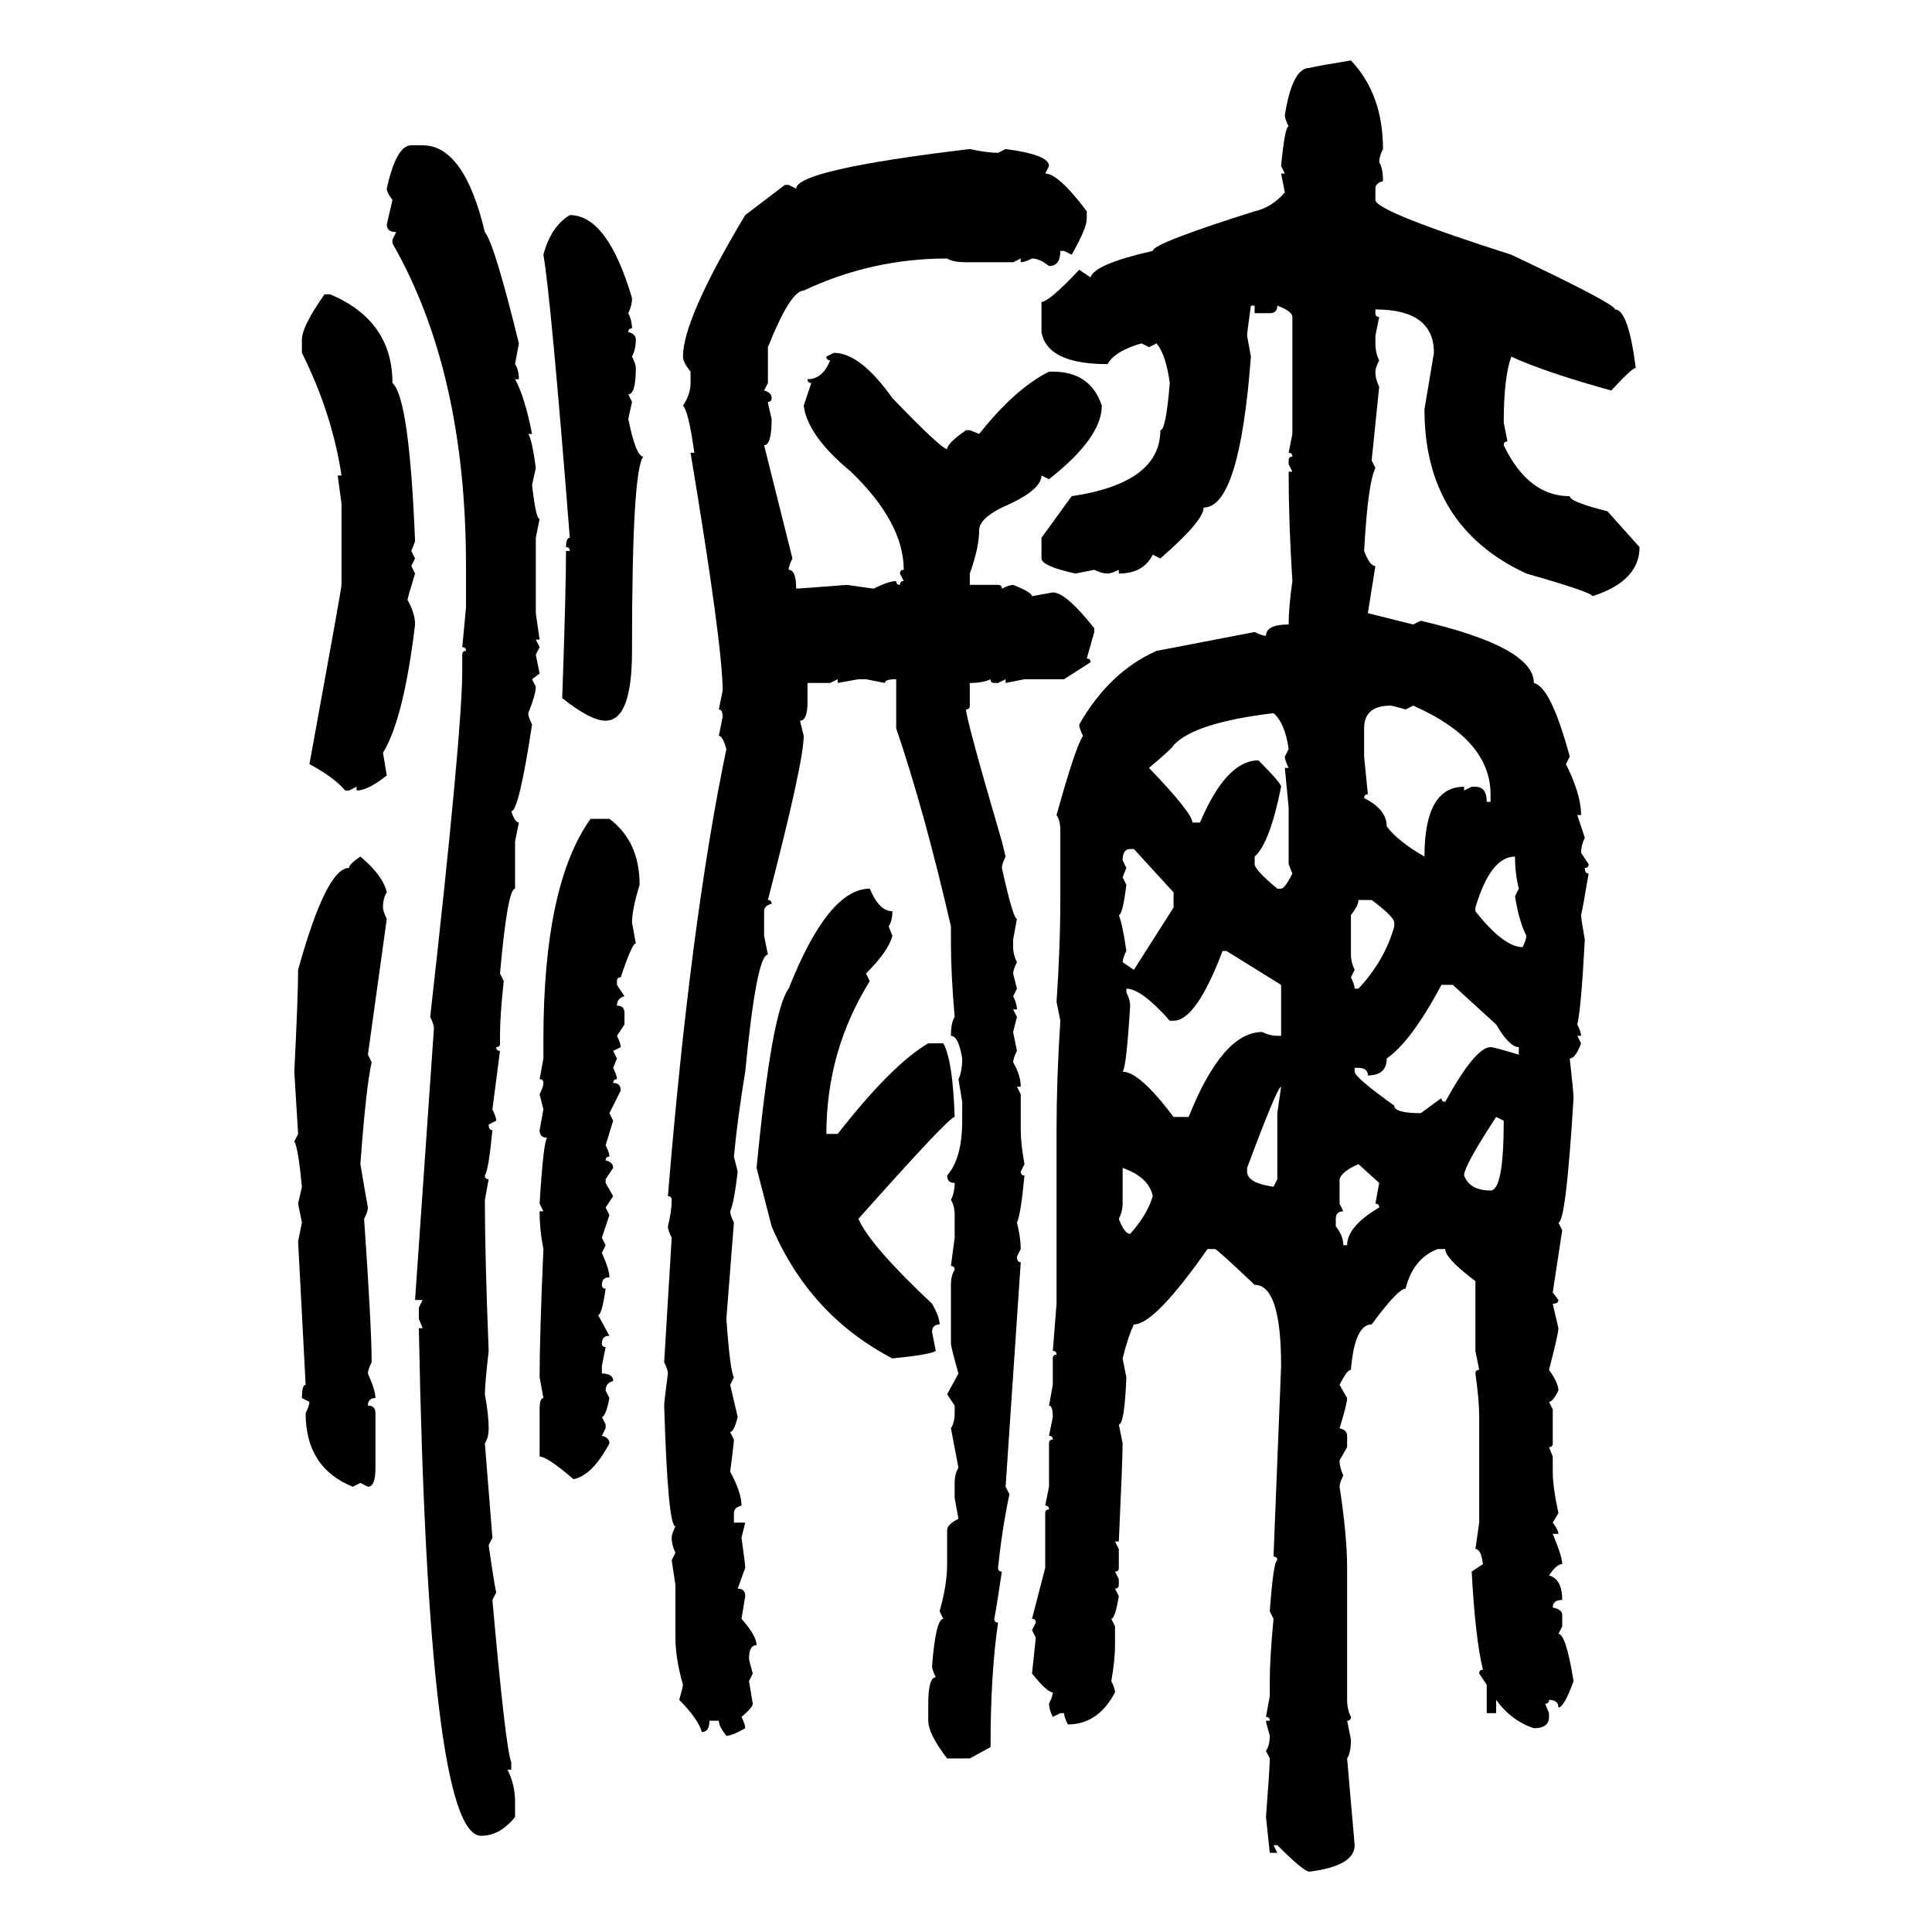 <svg xmlns="http://www.w3.org/2000/svg" xmlns:xlink="http://www.w3.org/1999/xlink" width="300" height="300"><path d="M209.77 9.38L209.77 9.38Q214.75 14.65 214.75 23.14L214.75 23.14Q214.16 24.32 214.16 25.20L214.16 25.20Q214.75 26.07 214.75 28.13L214.75 28.13Q213.57 28.42 213.57 29.30L213.57 29.30L213.57 31.05Q213.57 32.81 234.67 39.55L234.67 39.55Q250.78 47.17 250.78 48.05L250.78 48.05Q252.83 48.05 254.00 57.13L254.00 57.13Q253.42 57.13 250.20 60.64L250.20 60.64Q239.65 57.71 234.67 55.37L234.67 55.37Q233.50 58.59 233.50 65.63L233.50 65.63L234.08 68.55Q233.50 68.55 233.50 69.14L233.50 69.14Q237.30 77.05 243.75 77.05L243.75 77.05Q243.75 77.93 249.61 79.39L249.61 79.39L254.59 84.96Q254.59 90.23 247.27 92.58L247.27 92.58Q247.27 91.99 237.01 89.06L237.01 89.06Q221.19 81.74 221.19 63.57L221.19 63.57L222.66 54.79Q222.66 48.05 213.57 48.05L213.57 48.05L213.57 48.63Q213.57 49.22 214.16 49.22L214.16 49.22L213.57 52.15L213.57 53.32Q213.57 54.79 214.16 55.96L214.16 55.96Q213.57 57.13 213.57 57.71L213.57 57.71Q213.57 58.89 214.16 60.06L214.16 60.06L212.99 71.48L213.57 72.66Q212.40 75 211.82 85.55L211.82 85.55Q212.70 87.89 213.57 87.89L213.57 87.89L212.40 95.21L219.43 96.97L220.61 96.39Q238.18 100.49 238.18 106.05L238.18 106.05Q240.82 106.64 243.75 117.48L243.75 117.48L243.16 118.65Q245.51 123.34 245.51 126.56L245.51 126.56L244.92 126.56L246.09 130.08Q245.51 131.25 245.51 132.42L245.51 132.42L246.68 134.18Q246.68 134.77 246.09 134.77L246.09 134.77Q246.09 135.64 246.68 135.64L246.68 135.64Q245.80 140.92 245.51 142.09L245.51 142.09Q245.51 142.68 246.09 145.90L246.09 145.90Q245.51 156.74 244.92 159.08L244.92 159.08Q245.51 160.25 245.51 160.84L245.51 160.84L244.92 160.84L245.51 162.01Q244.63 164.36 243.75 164.36L243.75 164.36Q244.34 169.63 244.34 170.51L244.34 170.51Q243.16 189.84 241.99 189.84L241.99 189.84L242.58 191.02L241.11 200.68L241.99 201.86Q241.99 202.44 241.11 202.44L241.11 202.44L241.99 206.25Q241.99 207.13 240.53 212.70L240.53 212.70Q241.99 214.75 241.99 215.92L241.99 215.92Q241.11 217.68 240.53 217.68L240.53 217.68L241.11 218.85L241.11 224.12Q241.11 224.71 240.53 224.71L240.53 224.71L241.11 226.17L241.11 228.52Q241.11 230.86 241.99 234.96L241.99 234.96L241.11 236.43Q241.99 237.60 241.99 238.18L241.99 238.18L241.11 238.18Q242.58 241.70 242.58 242.87L242.58 242.87Q241.70 242.87 240.53 244.63L240.53 244.63Q242.58 245.21 242.58 248.44L242.58 248.44Q241.11 248.44 241.11 249.61L241.11 249.61Q242.58 249.90 242.58 250.78L242.58 250.78L242.58 252.54L241.99 253.71Q243.16 253.71 244.34 261.04L244.34 261.04Q242.87 265.14 241.99 265.14L241.99 265.14Q241.99 263.96 240.53 263.96L240.53 263.96Q240.53 264.55 239.94 264.55L239.94 264.55L240.53 266.02L240.53 266.60Q240.53 268.36 238.18 268.36L238.18 268.36Q234.67 267.19 232.32 263.96L232.32 263.96L232.32 266.02L230.86 266.02L230.86 261.62L229.69 259.86Q229.69 259.28 230.27 259.28L230.27 259.28Q229.10 254.59 228.52 244.04L228.52 244.04L230.27 242.87Q229.98 240.53 229.10 240.53L229.10 240.53L229.69 236.43L229.69 220.02Q229.69 217.38 229.10 213.28L229.10 213.28Q229.10 212.70 229.69 212.70L229.69 212.70L229.10 209.77L229.10 198.93Q224.41 195.41 224.41 193.95L224.41 193.95L223.24 193.95Q219.43 195.41 218.26 200.10L218.26 200.10Q217.09 200.10 212.99 205.66L212.99 205.66Q210.35 205.66 209.77 212.70L209.77 212.70Q209.18 212.70 208.01 215.04L208.01 215.04L209.18 217.09Q209.18 217.97 208.01 221.78L208.01 221.78Q209.18 222.07 209.18 222.95L209.18 222.95L209.18 224.71L208.01 226.76Q208.01 227.93 208.59 229.10L208.59 229.10Q208.01 230.27 208.01 230.86L208.01 230.86Q209.18 238.48 209.18 243.46L209.18 243.46L209.18 263.96Q209.18 265.43 209.77 266.60L209.77 266.60Q209.77 267.19 209.18 267.19L209.18 267.19L209.77 270.12Q209.77 272.17 209.18 273.05L209.18 273.05L210.35 286.52Q210.35 289.75 203.32 290.63L203.32 290.63Q202.44 290.63 198.34 286.52L198.34 286.52L197.75 286.52L198.34 287.70L197.17 287.70L196.58 282.13Q197.17 274.51 197.17 273.05L197.17 273.05L196.58 271.88Q197.17 271.00 197.17 269.53L197.17 269.53Q196.58 267.48 196.58 267.19L196.58 267.19L197.17 267.19Q197.17 266.60 196.58 266.60L196.58 266.60L197.17 263.38L197.17 261.04Q197.17 257.52 197.75 251.37L197.75 251.37L197.17 250.20Q197.75 242.29 198.34 242.29L198.34 242.29Q198.34 241.70 197.75 241.70L197.75 241.70L198.93 212.11Q198.93 199.51 194.82 199.51L194.82 199.51Q188.96 193.95 188.67 193.95L188.67 193.95L187.50 193.95Q179.30 205.66 176.07 205.66L176.07 205.66Q175.20 207.42 174.32 210.94L174.32 210.94L174.90 213.87Q174.61 221.19 173.73 221.19L173.73 221.19L174.32 224.12Q174.32 226.46 173.73 239.36L173.73 239.36L173.14 239.36L173.73 240.53L173.73 243.46Q173.73 244.04 173.14 244.04L173.14 244.04L173.73 245.21L173.73 246.09Q173.73 246.68 173.14 246.68L173.14 246.68L173.73 247.85Q173.14 251.37 172.56 251.37L172.56 251.37L173.14 252.54L173.14 255.47Q173.14 257.81 172.56 261.04L172.56 261.04Q173.14 262.21 173.14 262.79L173.14 262.79Q170.51 267.77 165.82 267.77L165.82 267.77Q165.23 266.60 165.23 266.02L165.23 266.02L164.65 266.02L163.48 266.60Q162.89 265.43 162.89 264.55L162.89 264.55Q163.48 263.38 163.48 262.79L163.48 262.79Q162.60 262.79 160.25 259.86L160.25 259.86L160.84 254.30L160.25 253.13L160.84 251.95Q160.84 251.37 160.25 251.37L160.25 251.37L162.30 243.46L162.30 234.96Q162.30 234.38 162.89 234.38L162.89 234.38Q162.89 233.79 162.30 233.79L162.30 233.79L162.89 230.86L162.89 224.12Q162.89 223.54 163.48 223.54L163.48 223.54Q163.48 222.95 162.89 222.95L162.89 222.95L163.48 220.02Q163.48 218.26 162.89 218.26L162.89 218.26L163.48 215.04L163.48 210.94Q163.48 210.35 164.06 210.35L164.06 210.35Q164.06 209.77 163.48 209.77L163.48 209.77L164.06 202.44L164.06 175.49Q164.06 167.58 164.65 158.50L164.65 158.50L164.06 155.57Q164.65 147.07 164.65 139.16L164.65 139.16L164.65 128.91Q164.65 127.44 164.06 126.56L164.06 126.56Q166.99 116.02 168.16 114.26L168.16 114.26Q167.58 113.09 167.58 112.50L167.58 112.50Q172.27 104.30 179.59 101.07L179.59 101.07L194.82 98.14Q196.00 98.73 196.58 98.73L196.58 98.73Q196.58 96.97 200.10 96.97L200.10 96.97Q200.10 94.34 200.68 90.23L200.68 90.23Q200.10 81.15 200.10 73.24L200.10 73.24L200.68 73.24L200.10 72.07L200.10 71.48Q200.10 70.90 200.68 70.90L200.68 70.90Q200.68 70.31 200.10 70.31L200.10 70.31L200.68 67.38L200.68 49.22Q200.68 48.34 198.34 47.46L198.34 47.46Q198.34 48.63 197.17 48.63L197.17 48.63L194.82 48.63L194.82 47.46L194.24 47.46Q193.65 51.56 193.65 52.15L193.65 52.15L194.24 55.37Q192.48 78.81 186.91 78.81L186.91 78.81Q186.91 80.86 180.18 86.72L180.18 86.72L179.00 86.13Q177.54 89.06 173.73 89.06L173.73 89.06L173.73 88.48Q172.56 89.06 171.97 89.06L171.97 89.06Q171.09 89.06 169.92 88.48L169.92 88.48L166.99 89.06Q161.72 87.89 161.72 86.72L161.72 86.72L161.72 83.50L166.41 77.05Q180.18 75 180.18 66.80L180.18 66.80Q181.05 66.80 181.64 59.47L181.64 59.47Q181.05 55.08 179.59 53.32L179.59 53.32L178.42 53.91L177.25 53.32Q173.14 54.49 171.97 56.54L171.97 56.54Q162.60 56.54 161.72 51.56L161.72 51.56L161.72 46.88Q162.89 46.88 167.58 41.89L167.58 41.89L169.34 43.07Q169.92 41.02 179.00 38.96L179.00 38.96Q179.00 37.79 194.82 32.81L194.82 32.81Q197.46 32.23 199.51 29.88L199.51 29.88L198.93 26.95L199.51 26.95L198.93 25.78Q199.51 19.63 200.10 19.63L200.10 19.63Q199.51 18.46 199.51 17.87L199.51 17.87Q200.68 10.55 203.32 10.55L203.32 10.55Q204.49 10.25 209.77 9.38ZM63.87 22.56L63.87 22.56L65.63 22.56Q72.07 22.56 75.29 36.04L75.29 36.04Q76.76 37.79 80.57 53.32L80.57 53.32L79.98 56.54Q80.57 57.42 80.57 58.89L80.57 58.89L79.98 58.89Q81.45 61.52 82.62 67.38L82.62 67.38L82.03 67.38Q82.62 68.26 83.20 72.66L83.20 72.66L82.62 75.29Q83.20 80.57 83.79 80.57L83.79 80.57L83.20 83.50L83.20 95.21L83.79 99.32L83.20 99.32L83.79 100.49L83.20 101.66L83.79 104.59L82.62 105.47L83.20 106.64Q83.20 107.81 82.03 110.74L82.03 110.74Q82.03 111.33 82.62 112.50L82.62 112.50Q80.57 125.98 79.39 125.98L79.39 125.98Q79.98 127.73 80.57 127.73L80.57 127.73L79.98 130.66L79.98 137.99Q78.81 137.99 77.64 151.17L77.64 151.17L78.22 152.34Q77.64 157.62 77.64 160.84L77.64 160.84L77.64 162.01Q77.64 162.60 77.05 162.60L77.05 162.60Q77.05 163.18 77.64 163.18L77.64 163.18L76.46 172.27Q77.05 173.44 77.05 174.02L77.05 174.02L75.88 174.61Q75.88 175.49 76.46 175.49L76.46 175.49Q75.88 181.64 75.29 182.52L75.29 182.52Q75.29 183.11 75.88 183.11L75.88 183.11L75.29 186.33Q75.29 194.82 75.88 209.77L75.88 209.77Q75.29 215.04 75.29 216.50L75.29 216.50Q75.88 219.73 75.88 221.78L75.88 221.78Q75.88 223.24 75.29 224.12L75.29 224.12L76.46 238.77L75.88 239.94Q76.76 246.09 77.05 247.27L77.05 247.27L76.46 248.44Q78.52 271.58 79.39 273.63L79.39 273.63L79.39 274.80L78.81 274.80Q79.98 277.15 79.98 279.79L79.98 279.79L79.98 282.13Q77.64 285.06 74.71 285.06L74.71 285.06Q66.50 285.06 65.04 206.25L65.04 206.25L65.63 206.25L65.04 204.79L65.04 203.03L65.63 201.86L64.45 201.86L67.38 159.67Q67.38 159.08 66.80 157.91L66.80 157.91Q71.78 113.67 71.78 104.00L71.78 104.00L71.78 101.66Q71.78 101.07 72.36 101.07L72.36 101.07Q72.36 100.49 71.78 100.49L71.78 100.49L72.36 94.34L72.36 87.89Q72.36 57.71 60.94 37.79L60.94 37.79L60.94 37.21L61.52 36.04Q60.06 36.04 60.06 34.86L60.06 34.86L60.94 31.05Q60.06 29.88 60.06 29.30L60.06 29.30Q61.52 22.56 63.87 22.56ZM150.59 23.14L150.59 23.14Q153.22 23.73 154.98 23.73L154.98 23.73L156.15 23.14Q162.89 24.02 162.89 25.78L162.89 25.78L162.30 26.95Q164.36 26.95 168.75 32.81L168.75 32.81L168.75 33.98Q168.75 35.45 166.41 39.55L166.41 39.55L165.23 38.96L164.65 38.96Q164.65 41.31 162.89 41.31L162.89 41.31Q161.43 40.14 160.25 40.14L160.25 40.14Q159.08 40.72 158.50 40.72L158.50 40.72L158.50 40.14L157.32 40.72L150 40.72Q147.95 40.72 147.07 40.14L147.07 40.14Q135.35 40.14 124.80 45.12L124.80 45.12Q122.75 45.12 119.24 53.91L119.24 53.91L119.24 59.47L118.65 60.64Q119.82 60.94 119.82 61.82L119.82 61.82Q119.82 62.40 119.24 62.40L119.24 62.40Q119.24 62.70 119.82 65.04L119.82 65.04Q119.82 69.14 118.65 69.14L118.65 69.14L123.05 86.72Q122.46 87.89 122.46 88.48L122.46 88.48Q123.63 88.48 123.63 91.41L123.63 91.41Q123.93 91.41 131.54 90.82L131.54 90.82L135.64 91.41Q137.99 90.23 139.16 90.23L139.16 90.23Q139.16 90.82 139.75 90.82L139.75 90.82Q139.75 90.23 140.33 90.23L140.33 90.23L139.75 89.06Q139.75 88.48 140.33 88.48L140.33 88.48Q140.33 81.15 132.13 73.24L132.13 73.24Q125.39 67.68 124.80 62.99L124.80 62.99L125.98 59.47Q125.39 59.47 125.39 58.89L125.39 58.89Q127.73 58.89 128.91 55.96L128.91 55.96Q128.32 55.96 128.32 55.37L128.32 55.37L129.49 54.79Q133.59 54.79 138.57 61.82L138.57 61.82Q146.19 69.73 147.07 69.73L147.07 69.73Q147.07 68.85 150 66.80L150 66.80L150.59 66.80L152.05 67.38Q157.62 60.35 162.89 57.71L162.89 57.71L163.48 57.71Q169.34 57.71 171.09 62.99L171.09 62.99Q171.09 67.97 162.89 74.41L162.89 74.41L161.72 73.83Q161.72 76.17 155.57 78.81L155.57 78.81Q152.05 80.57 152.05 82.32L152.05 82.32Q152.05 84.96 150.59 89.06L150.59 89.06L150.59 90.82L154.98 90.82Q155.57 90.82 155.57 91.41L155.57 91.41Q156.74 90.82 157.32 90.82L157.32 90.82Q160.25 91.99 160.25 92.58L160.25 92.58L163.48 91.99Q165.53 91.99 169.92 97.56L169.92 97.56L169.92 98.14L168.75 102.25Q169.34 102.25 169.34 102.83L169.34 102.83L165.23 105.47L159.08 105.47L156.15 106.05L156.15 105.47L154.98 106.05L154.39 106.05Q153.81 106.05 153.81 105.47L153.81 105.47Q152.64 106.05 150.59 106.05L150.59 106.05L150.59 109.57Q150.59 110.16 150 110.16L150 110.16Q150 111.62 155.57 130.66L155.57 130.66L156.15 133.01Q155.57 134.18 155.57 134.77L155.57 134.77Q157.32 142.68 157.91 142.68L157.91 142.68L157.32 145.90L157.32 147.07Q157.32 148.24 157.91 149.41L157.91 149.41Q157.32 150.59 157.32 151.17L157.32 151.17L157.91 153.52L157.32 154.69Q157.91 155.86 157.91 156.74L157.91 156.74L157.32 156.74L157.91 157.91L157.32 160.25L157.91 163.18Q157.32 164.36 157.32 164.94L157.32 164.94Q158.50 166.99 158.50 168.75L158.50 168.75L157.91 168.75L158.50 169.92L158.50 175.49Q158.50 177.54 159.08 180.76L159.08 180.76L158.50 181.93Q158.50 182.52 159.08 182.52L159.08 182.52Q158.50 188.67 157.91 189.84L157.91 189.84Q158.50 192.19 158.50 193.95L158.50 193.95L157.91 195.12Q157.91 196.00 158.50 196.00L158.50 196.00L156.15 230.86L156.74 232.03Q155.57 237.60 154.98 243.46L154.98 243.46Q154.98 244.04 155.57 244.04L155.57 244.04Q154.69 249.90 154.39 251.37L154.39 251.37Q154.39 251.95 154.98 251.95L154.98 251.95Q153.81 259.86 153.81 271.29L153.81 271.29L150.59 273.05L147.07 273.05Q144.14 269.24 144.14 267.19L144.14 267.19L144.14 264.55Q144.14 260.45 145.31 260.45L145.31 260.45Q144.73 259.28 144.73 258.69L144.73 258.69Q145.31 251.37 146.48 251.37L146.48 251.37L145.90 250.20Q147.07 246.09 147.07 242.87L147.07 242.87L147.07 237.60Q147.07 236.72 148.83 235.84L148.83 235.84L148.24 232.62L148.24 230.27Q148.24 228.81 148.83 227.93L148.83 227.93L147.66 221.78Q148.24 220.90 148.24 219.43L148.24 219.43L148.24 218.26L147.07 216.50L148.83 213.28Q147.66 209.18 147.66 208.59L147.66 208.59L147.66 199.51Q147.66 198.05 148.24 197.17L148.24 197.17Q148.24 196.58 147.66 196.58L147.66 196.58L148.24 192.19L148.24 188.67Q148.24 187.21 147.66 186.33L147.66 186.33Q148.24 185.16 148.24 183.69L148.24 183.69Q147.07 183.69 147.07 182.52L147.07 182.52Q149.41 179.88 149.41 174.02L149.41 174.02L149.41 171.09L148.83 167.58Q149.41 166.41 149.41 164.36L149.41 164.36Q148.83 160.84 147.66 160.84L147.66 160.84Q147.66 158.79 148.24 157.91L148.24 157.91Q147.66 151.17 147.66 146.48L147.66 146.48L147.66 143.85Q143.55 125.98 139.16 113.09L139.16 113.09L139.16 105.47Q137.40 105.47 137.40 106.05L137.40 106.05L134.47 105.47L133.30 105.47L130.08 106.05L130.08 105.47L128.91 106.05L125.39 106.05L125.39 108.98Q125.39 111.91 124.22 111.91L124.22 111.91L124.80 114.26Q124.80 118.36 119.24 139.75L119.24 139.75Q119.82 139.75 119.82 140.33L119.82 140.33Q118.65 140.63 118.65 141.50L118.65 141.50L118.65 145.31L119.24 148.24Q117.48 148.24 115.72 166.41L115.72 166.41Q114.55 173.44 113.96 179.59L113.96 179.59L114.55 181.93Q113.96 186.91 113.38 188.09L113.38 188.09Q113.38 188.67 113.96 189.84L113.96 189.84L112.79 204.79Q113.38 212.99 113.96 213.87L113.96 213.87L113.38 215.04L114.55 220.02Q113.96 222.36 113.38 222.36L113.38 222.36L113.96 223.54Q113.96 224.12 113.38 228.52L113.38 228.52Q115.14 231.74 115.14 233.79L115.14 233.79Q113.96 234.08 113.96 234.96L113.96 234.96L113.96 236.43L115.72 236.43L115.14 238.77Q115.72 242.87 115.72 243.46L115.72 243.46L114.55 246.68Q115.72 246.68 115.72 247.85L115.72 247.85L115.14 251.37Q117.48 254.00 117.48 255.47L117.48 255.47Q116.31 255.47 116.31 257.52L116.31 257.52Q116.31 257.81 116.89 259.86L116.89 259.86L116.31 261.04L116.89 264.55Q116.89 265.14 115.14 266.60L115.14 266.60Q115.72 267.77 115.72 268.36L115.72 268.36Q113.67 269.53 112.79 269.53L112.79 269.53Q111.62 268.07 111.62 267.19L111.62 267.19L110.16 267.19Q110.16 268.95 108.98 268.95L108.98 268.95Q108.40 266.89 105.47 263.96L105.47 263.96Q106.05 261.91 106.05 261.62L106.05 261.62Q104.88 257.52 104.88 254.30L104.88 254.30L104.88 246.09L104.30 242.29L104.88 241.11Q104.30 239.94 104.30 238.77L104.30 238.77Q104.30 238.18 104.88 237.01L104.88 237.01Q103.71 237.01 103.13 218.26L103.13 218.26Q103.13 217.68 103.71 213.28L103.71 213.28Q103.71 212.70 103.13 211.52L103.13 211.52L104.30 192.19Q103.71 191.02 103.71 190.43L103.71 190.43Q104.30 188.09 104.30 186.33L104.30 186.33Q104.30 185.74 103.71 185.74L103.71 185.74Q107.23 142.97 112.79 116.31L112.79 116.31Q112.21 114.26 111.62 114.26L111.62 114.26L112.21 111.33Q112.21 110.16 111.62 110.16L111.62 110.16L112.21 107.23Q112.21 100.20 107.23 70.31L107.23 70.31L107.81 70.31Q106.93 63.87 106.05 62.99L106.05 62.99Q107.23 61.23 107.23 59.47L107.23 59.47L107.23 57.71Q106.05 56.25 106.05 55.37L106.05 55.37Q106.05 49.51 115.72 33.40L115.72 33.40L121.88 28.71L122.46 28.71L123.63 29.30Q123.63 26.37 150.59 23.14ZM88.48 33.40L88.48 33.40Q94.34 33.40 98.14 46.29L98.14 46.29Q98.14 47.46 97.56 48.63L97.56 48.63Q98.14 49.80 98.14 50.98L98.14 50.98Q97.56 50.98 97.56 51.56L97.56 51.56Q98.73 51.86 98.73 52.73L98.73 52.73Q98.73 54.20 98.14 55.37L98.14 55.37Q98.73 56.54 98.73 57.13L98.73 57.13Q98.73 61.23 97.56 61.23L97.56 61.23L98.14 62.40L97.56 65.04Q98.73 70.90 99.90 70.90L99.90 70.90Q98.14 72.95 98.14 100.49L98.14 100.49L98.14 101.07Q98.14 111.91 94.04 111.91L94.04 111.91Q91.70 111.91 87.30 108.40L87.30 108.40Q87.89 91.70 87.89 85.55L87.89 85.55L88.48 85.55Q88.48 84.96 87.89 84.96L87.89 84.96Q87.89 83.50 88.48 83.50L88.48 83.50Q85.55 46.29 84.38 39.55L84.38 39.55Q85.55 35.16 88.48 33.40ZM50.39 45.70L50.39 45.70L51.27 45.70Q60.94 49.80 60.94 59.47L60.94 59.47Q63.57 61.82 64.45 84.08L64.45 84.08L63.87 85.55L64.45 86.72L63.87 87.89L64.45 89.06Q63.28 92.87 63.28 93.16L63.28 93.16Q64.45 95.21 64.45 96.97L64.45 96.97Q62.70 111.62 59.47 116.89L59.47 116.89L60.06 120.41Q57.13 122.75 55.37 122.75L55.37 122.75L55.37 122.17L54.20 122.75L53.61 122.75Q51.86 120.70 48.05 118.65L48.05 118.65Q53.03 91.41 53.03 90.82L53.03 90.82L53.03 78.22L52.44 73.83L53.03 73.83Q51.56 64.16 46.88 54.79L46.88 54.79L46.88 52.73Q46.88 50.68 50.39 45.70ZM211.82 113.09L211.82 113.09L211.82 117.48L212.40 123.34Q211.82 123.34 211.82 123.93L211.82 123.93Q215.33 125.68 215.33 128.32L215.33 128.32Q217.09 130.66 221.19 133.01L221.19 133.01Q221.19 122.17 227.34 122.17L227.34 122.17L227.34 122.75L228.52 122.17L229.10 122.17Q230.86 122.17 230.86 124.51L230.86 124.51L231.45 124.51L231.45 123.34Q231.45 114.84 219.43 109.57L219.43 109.57L218.26 110.16Q216.21 109.57 215.92 109.57L215.92 109.57Q211.82 109.57 211.82 113.09ZM178.42 119.24L178.42 119.24Q185.16 126.27 185.16 127.73L185.16 127.73L186.33 127.73Q190.43 118.07 195.41 118.07L195.41 118.07Q198.93 121.58 198.93 122.17L198.93 122.17Q197.17 130.96 194.82 133.01L194.82 133.01L194.82 134.18Q194.82 135.06 198.34 137.99L198.34 137.99L198.93 137.99Q199.51 137.99 200.68 135.64L200.68 135.64L200.10 134.18L200.10 125.39L199.51 119.24L200.10 119.24Q199.51 118.07 199.51 117.48L199.51 117.48L200.10 116.31Q199.51 112.21 197.75 110.74L197.75 110.74Q185.45 112.21 182.23 115.72L182.23 115.72Q182.23 116.02 178.42 119.24ZM91.70 127.15L91.70 127.15L94.63 127.15Q99.32 130.66 99.32 137.40L99.32 137.40Q98.14 141.21 98.14 143.26L98.14 143.26L98.73 146.48Q98.14 146.48 96.39 151.76L96.39 151.76Q95.80 151.76 95.80 152.34L95.80 152.34L95.80 152.93L96.97 154.69Q95.80 154.98 95.80 156.15L95.80 156.15Q96.97 156.15 96.97 157.32L96.97 157.32L96.97 159.08L95.80 160.84Q96.39 162.01 96.39 162.60L96.39 162.60L95.21 163.18L95.80 164.36L95.21 165.82Q95.80 166.99 95.80 167.58L95.80 167.58Q95.21 167.58 95.21 168.16L95.21 168.16Q96.39 168.16 96.39 169.34L96.39 169.34L94.63 172.85L95.21 174.02L94.04 177.83Q94.63 179.00 94.63 179.59L94.63 179.59Q94.04 179.59 94.04 180.18L94.04 180.18Q95.21 180.47 95.21 181.35L95.21 181.35L94.04 183.11L94.04 183.69L95.21 185.74L94.04 187.50L94.63 188.67L93.46 192.19L94.04 193.36L93.46 194.53Q94.63 197.17 94.63 198.34L94.63 198.34Q93.46 198.34 93.46 199.51L93.46 199.51Q93.46 200.10 94.04 200.10L94.04 200.10Q93.46 204.20 92.87 204.20L92.87 204.20L94.63 207.42Q93.46 207.42 93.46 208.59L93.46 208.59Q93.46 209.18 94.04 209.18L94.04 209.18L93.46 212.11L93.46 213.28Q95.21 213.28 95.21 214.45L95.21 214.45Q94.04 214.75 94.04 215.92L94.04 215.92L94.63 217.09Q94.04 220.02 93.46 220.02L93.46 220.02L94.04 221.19L94.04 221.78L93.46 222.95Q94.63 223.24 94.63 224.12L94.63 224.12Q91.99 229.10 89.06 229.69L89.06 229.69Q84.96 226.17 83.79 226.17L83.79 226.17L83.79 218.85Q83.79 217.09 84.38 217.09L84.38 217.09L83.79 213.87Q83.79 207.42 84.38 193.95L84.38 193.95Q83.79 191.02 83.79 188.09L83.79 188.09L84.38 188.09L83.79 186.91Q84.38 177.25 84.96 176.66L84.96 176.66Q83.79 176.66 83.79 175.49L83.79 175.49L84.38 172.27L83.79 169.92Q84.38 168.75 84.38 168.16L84.38 168.16Q84.38 167.58 83.79 167.58L83.79 167.58L84.38 164.36L84.38 161.43Q84.38 137.40 91.70 127.15ZM174.32 133.59L174.32 133.59L174.90 134.77L174.32 136.23L174.90 137.40Q174.32 142.09 173.73 142.09L173.73 142.09Q174.32 143.55 174.90 147.66L174.90 147.66Q174.32 148.83 174.32 149.41L174.32 149.41L176.07 150.59L182.23 140.92L182.23 138.57L176.07 131.84L175.49 131.84Q174.32 131.84 174.32 133.59ZM229.10 140.92L229.10 140.92L229.10 141.50Q233.50 147.07 236.43 147.07L236.43 147.07Q237.01 145.90 237.01 145.31L237.01 145.31Q235.84 142.97 235.25 139.16L235.25 139.16L235.84 137.99Q235.25 135.64 235.25 133.01L235.25 133.01Q231.45 133.01 229.10 140.92ZM55.96 133.01L55.96 133.01Q59.47 135.94 60.06 138.57L60.06 138.57Q59.47 139.45 59.47 140.92L59.47 140.92Q59.47 141.50 60.06 142.68L60.06 142.68L57.13 163.77L57.71 164.94Q56.84 168.75 55.96 180.76L55.96 180.76Q56.84 186.04 57.13 187.50L57.13 187.50Q57.13 188.09 56.54 189.26L56.54 189.26Q57.71 206.25 57.71 211.52L57.71 211.52Q57.13 212.70 57.13 213.28L57.13 213.28Q58.30 215.92 58.30 217.09L58.30 217.09Q57.13 217.09 57.13 218.26L57.13 218.26Q58.30 218.26 58.30 219.43L58.30 219.43L58.30 227.93Q58.30 230.86 57.13 230.86L57.13 230.86L55.96 230.27L54.79 230.86Q47.46 227.93 47.46 219.43L47.46 219.43Q48.05 218.26 48.05 217.68L48.05 217.68L46.88 217.09Q46.88 215.04 47.46 215.04L47.46 215.04L46.29 192.77L46.88 189.84L46.29 186.91L46.88 184.28Q46.29 178.13 45.70 177.25L45.70 177.25L46.29 176.07L45.70 166.41Q46.29 154.69 46.29 150.59L46.29 150.59Q50.68 134.77 54.20 134.77L54.20 134.77Q54.20 134.18 55.96 133.01ZM135.06 137.99L135.06 137.99Q136.52 141.50 138.57 141.50L138.57 141.50Q138.57 142.97 137.99 143.85L137.99 143.85L138.57 145.31Q137.99 147.66 134.47 151.17L134.47 151.17L135.06 152.34Q128.32 163.18 128.32 176.07L128.32 176.07L130.08 176.07Q138.57 165.23 144.14 162.01L144.14 162.01L146.48 162.01Q147.95 164.65 148.24 173.44L148.24 173.44Q147.36 173.44 133.30 189.26L133.30 189.26Q135.06 193.36 144.73 202.44L144.73 202.44Q145.90 204.49 145.90 205.66L145.90 205.66Q144.73 205.66 144.73 206.84L144.73 206.84L145.31 209.77Q144.43 210.35 138.57 210.94L138.57 210.94Q125.68 204.20 119.82 190.43L119.82 190.43L117.48 181.35Q119.82 157.03 122.46 153.52L122.46 153.52Q128.61 137.99 135.06 137.99ZM212.99 139.75L210.94 139.75Q210.94 140.63 209.77 142.09L209.77 142.09L209.77 148.24Q209.77 149.41 210.35 150.59L210.35 150.59L209.77 151.76Q210.35 152.93 210.35 153.52L210.35 153.52L210.94 153.52Q215.04 149.12 216.50 143.85L216.50 143.85L216.50 143.26Q216.50 142.38 212.99 139.75L212.99 139.75ZM190.43 147.66L189.84 147.66Q185.74 158.50 182.23 158.50L182.23 158.50L181.64 158.50Q177.25 153.52 174.90 153.52L174.90 153.52L174.90 154.10Q175.49 155.27 175.49 156.15L175.49 156.15Q174.90 165.82 174.32 166.41L174.32 166.41Q176.95 166.41 182.23 173.44L182.23 173.44L184.57 173.44Q189.84 160.25 196.00 160.25L196.00 160.25Q197.17 160.84 198.34 160.84L198.34 160.84L198.93 160.84L198.93 152.93L190.43 147.66ZM225.59 152.93L223.83 152.93Q219.14 161.72 215.33 164.36L215.33 164.36Q215.33 166.99 212.40 166.99L212.40 166.99Q212.40 165.82 210.94 165.82L210.94 165.82L210.35 165.82L210.35 166.41Q210.35 167.29 216.50 171.68L216.50 171.68Q216.50 172.85 220.61 172.85L220.61 172.85L223.83 170.51Q223.83 171.09 224.41 171.09L224.41 171.09Q229.10 162.60 231.45 162.60L231.45 162.60Q232.03 162.60 235.84 163.77L235.84 163.77L235.84 162.60Q234.38 162.60 232.32 159.08L232.32 159.08L225.59 152.93ZM193.65 181.35L193.65 181.35L193.65 181.93Q193.65 183.69 197.75 184.28L197.75 184.28L198.34 183.11L198.34 172.85L198.93 168.75Q198.34 168.75 193.65 181.35ZM233.50 174.02L232.32 173.44Q227.34 181.05 227.34 182.52L227.34 182.52Q228.22 184.86 231.45 184.86L231.45 184.86Q233.50 184.86 233.50 174.02L233.50 174.02ZM208.01 183.11L208.01 183.11L208.01 186.91L208.59 188.09Q207.42 188.09 207.42 189.26L207.42 189.26L207.42 190.43Q208.59 191.89 208.59 193.36L208.59 193.36L209.18 193.36Q209.18 190.43 214.16 187.50L214.16 187.50Q214.16 186.91 213.57 186.91L213.57 186.91L214.16 183.69L210.94 180.76Q208.30 181.93 208.01 183.11ZM174.32 181.35L174.32 181.35L174.32 186.91Q174.32 188.09 173.73 189.26L173.73 189.26Q174.61 191.60 175.49 191.60L175.49 191.60Q178.13 188.67 179.00 185.74L179.00 185.74Q178.42 182.81 174.32 181.35Z"/></svg>